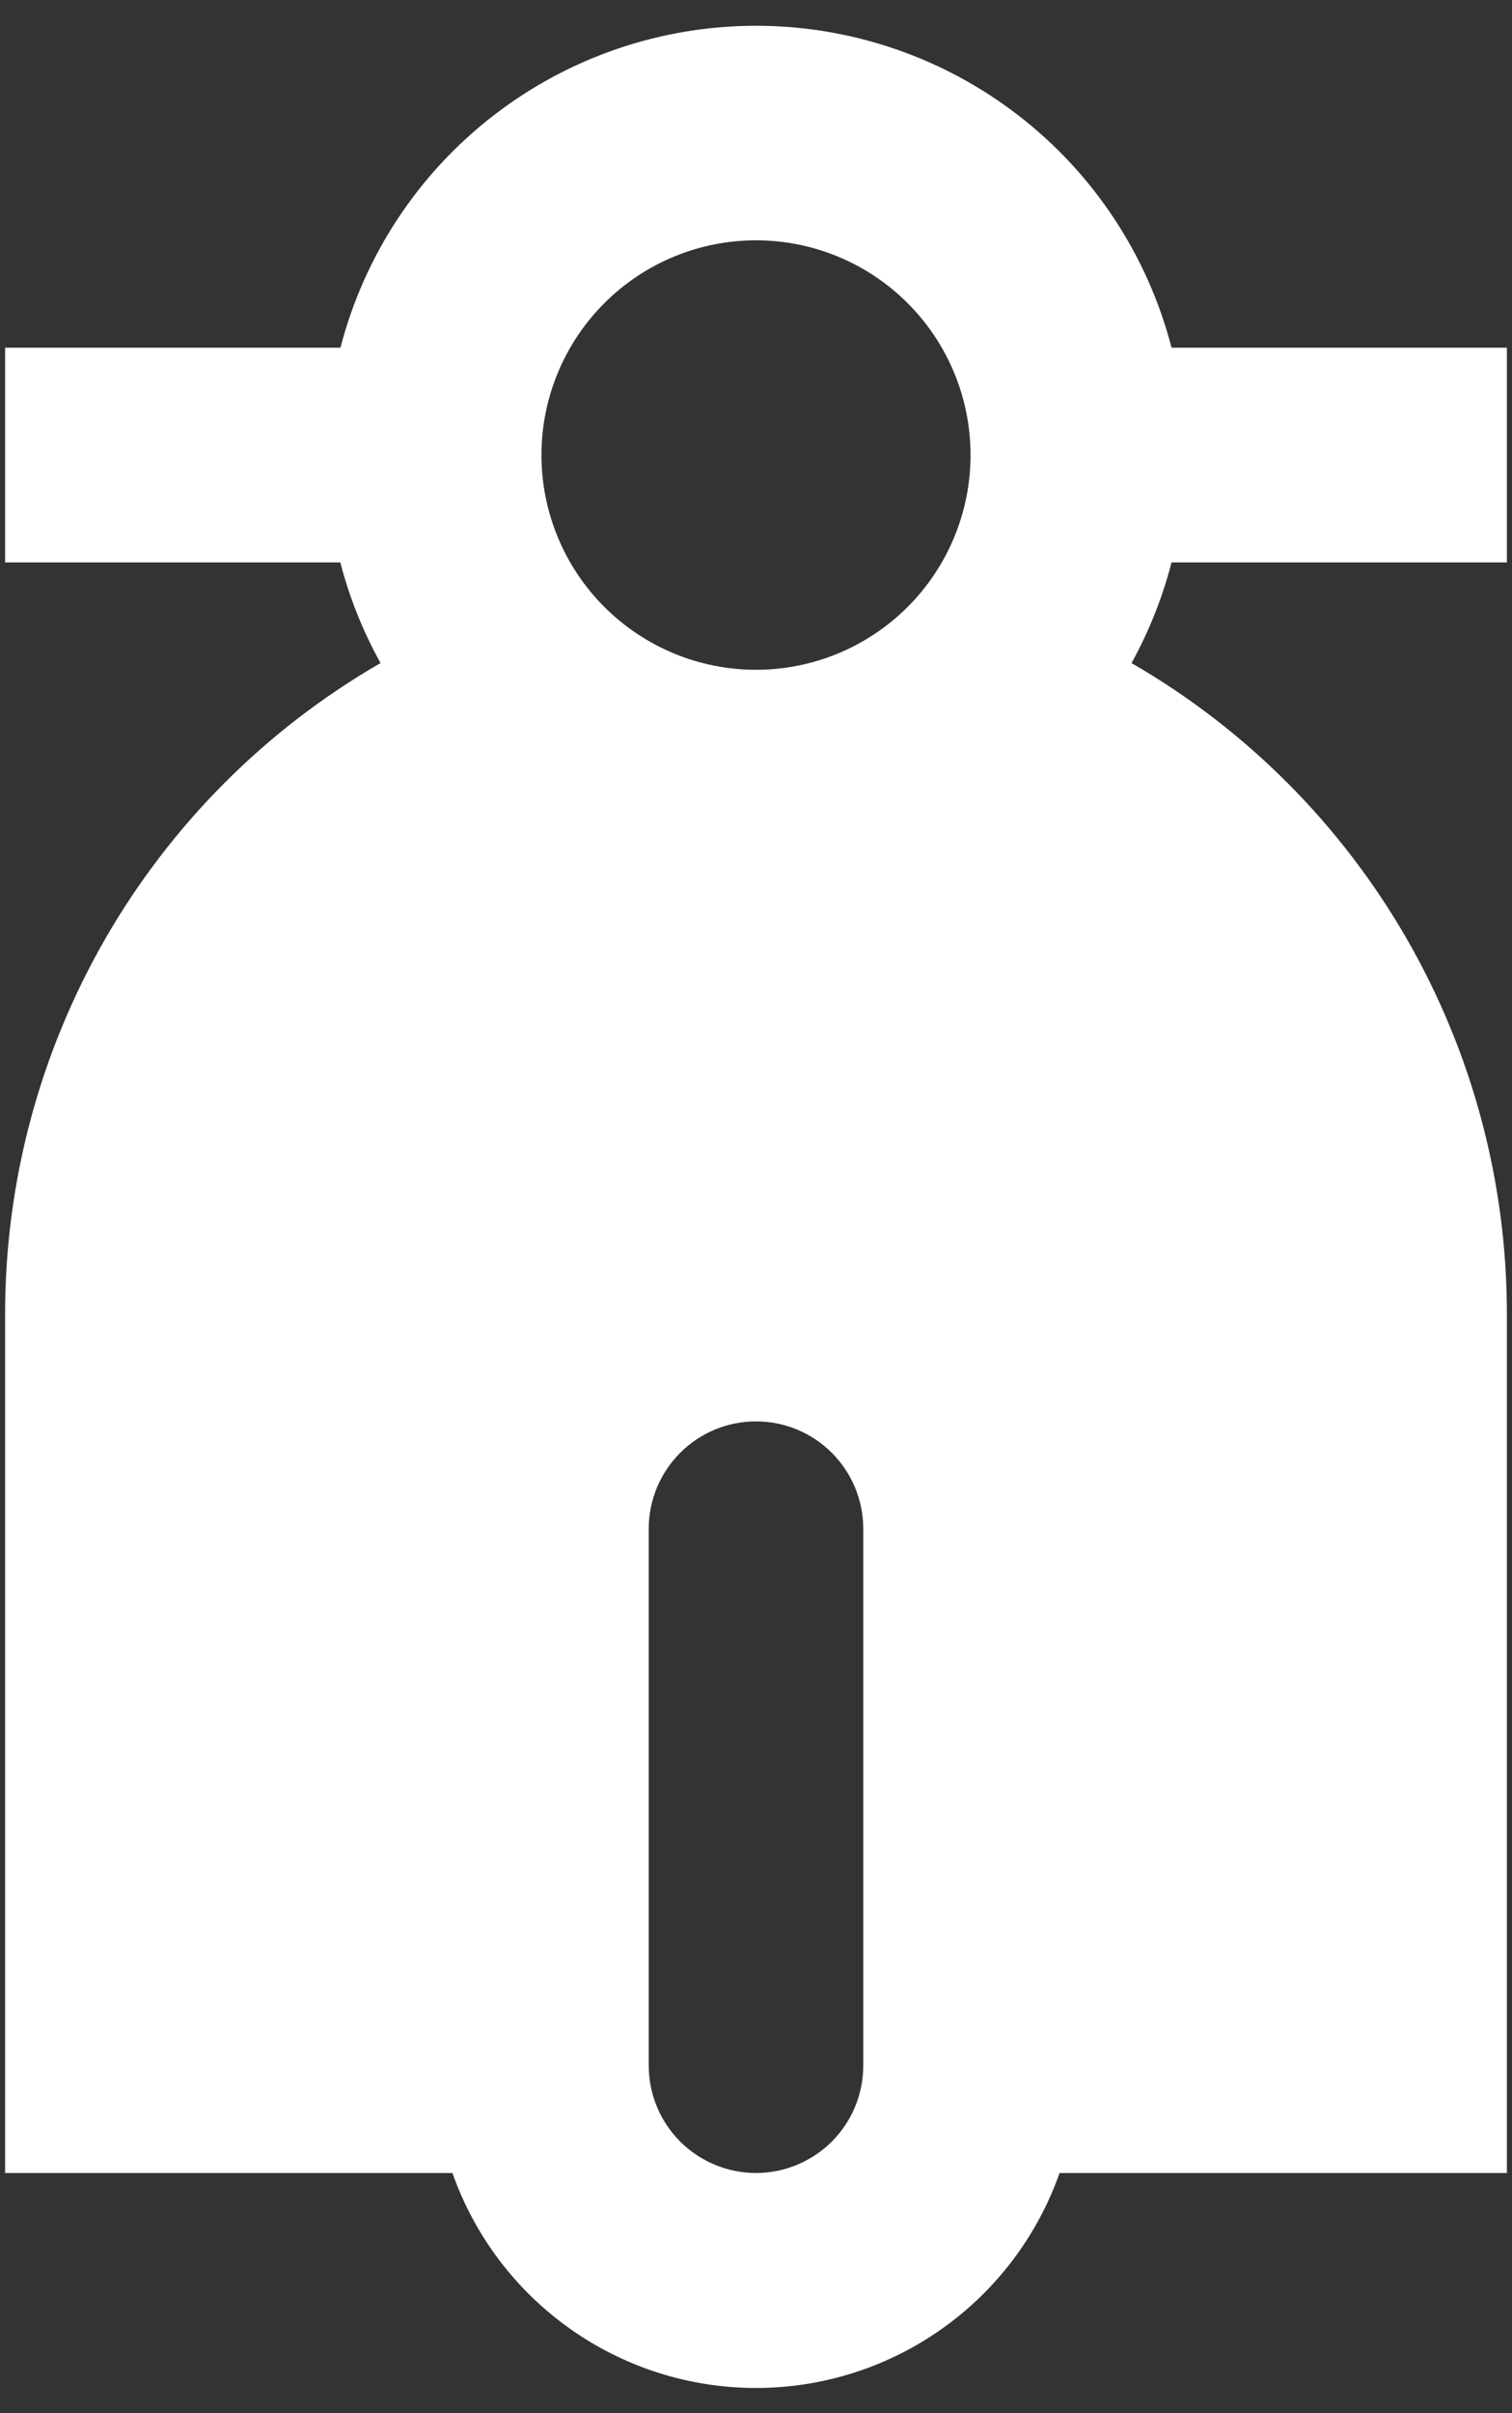 <svg width="37" height="59" viewBox="0 0 37 59" fill="none" xmlns="http://www.w3.org/2000/svg">
<rect x="0" y="0" width="37" height="59" fill="#333333" stroke="none"/>
<path d="M27.688 16.21C30.482 17.822 32.802 20.142 34.415 22.936C36.028 25.73 36.876 28.899 36.875 32.125V53.125H25.929C25.386 54.662 24.381 55.993 23.05 56.934C21.72 57.876 20.13 58.381 18.5 58.381C16.87 58.381 15.28 57.876 13.95 56.934C12.619 55.993 11.614 54.662 11.071 53.125H0.125V32.125C0.124 28.899 0.972 25.73 2.585 22.936C4.198 20.142 6.518 17.822 9.312 16.21C8.881 15.435 8.55 14.608 8.328 13.75H0.125V8.5H8.331C8.915 6.247 10.23 4.252 12.071 2.828C13.911 1.403 16.173 0.63 18.5 0.63C20.827 0.63 23.089 1.403 24.929 2.828C26.77 4.252 28.085 6.247 28.669 8.5H36.875V13.75H28.669C28.447 14.608 28.119 15.434 27.69 16.21H27.688ZM18.5 34.75C17.804 34.75 17.136 35.026 16.644 35.519C16.152 36.011 15.875 36.679 15.875 37.375V50.5C15.875 51.196 16.152 51.864 16.644 52.356C17.136 52.848 17.804 53.125 18.5 53.125C19.196 53.125 19.864 52.848 20.356 52.356C20.848 51.864 21.125 51.196 21.125 50.5V37.375C21.125 36.679 20.848 36.011 20.356 35.519C19.864 35.026 19.196 34.75 18.5 34.75ZM18.5 16.375C19.892 16.375 21.228 15.822 22.212 14.837C23.197 13.853 23.75 12.517 23.75 11.125C23.75 9.733 23.197 8.397 22.212 7.413C21.228 6.428 19.892 5.875 18.5 5.875C17.108 5.875 15.772 6.428 14.788 7.413C13.803 8.397 13.25 9.733 13.25 11.125C13.25 12.517 13.803 13.853 14.788 14.837C15.772 15.822 17.108 16.375 18.5 16.375Z" fill="white"/>
</svg>
